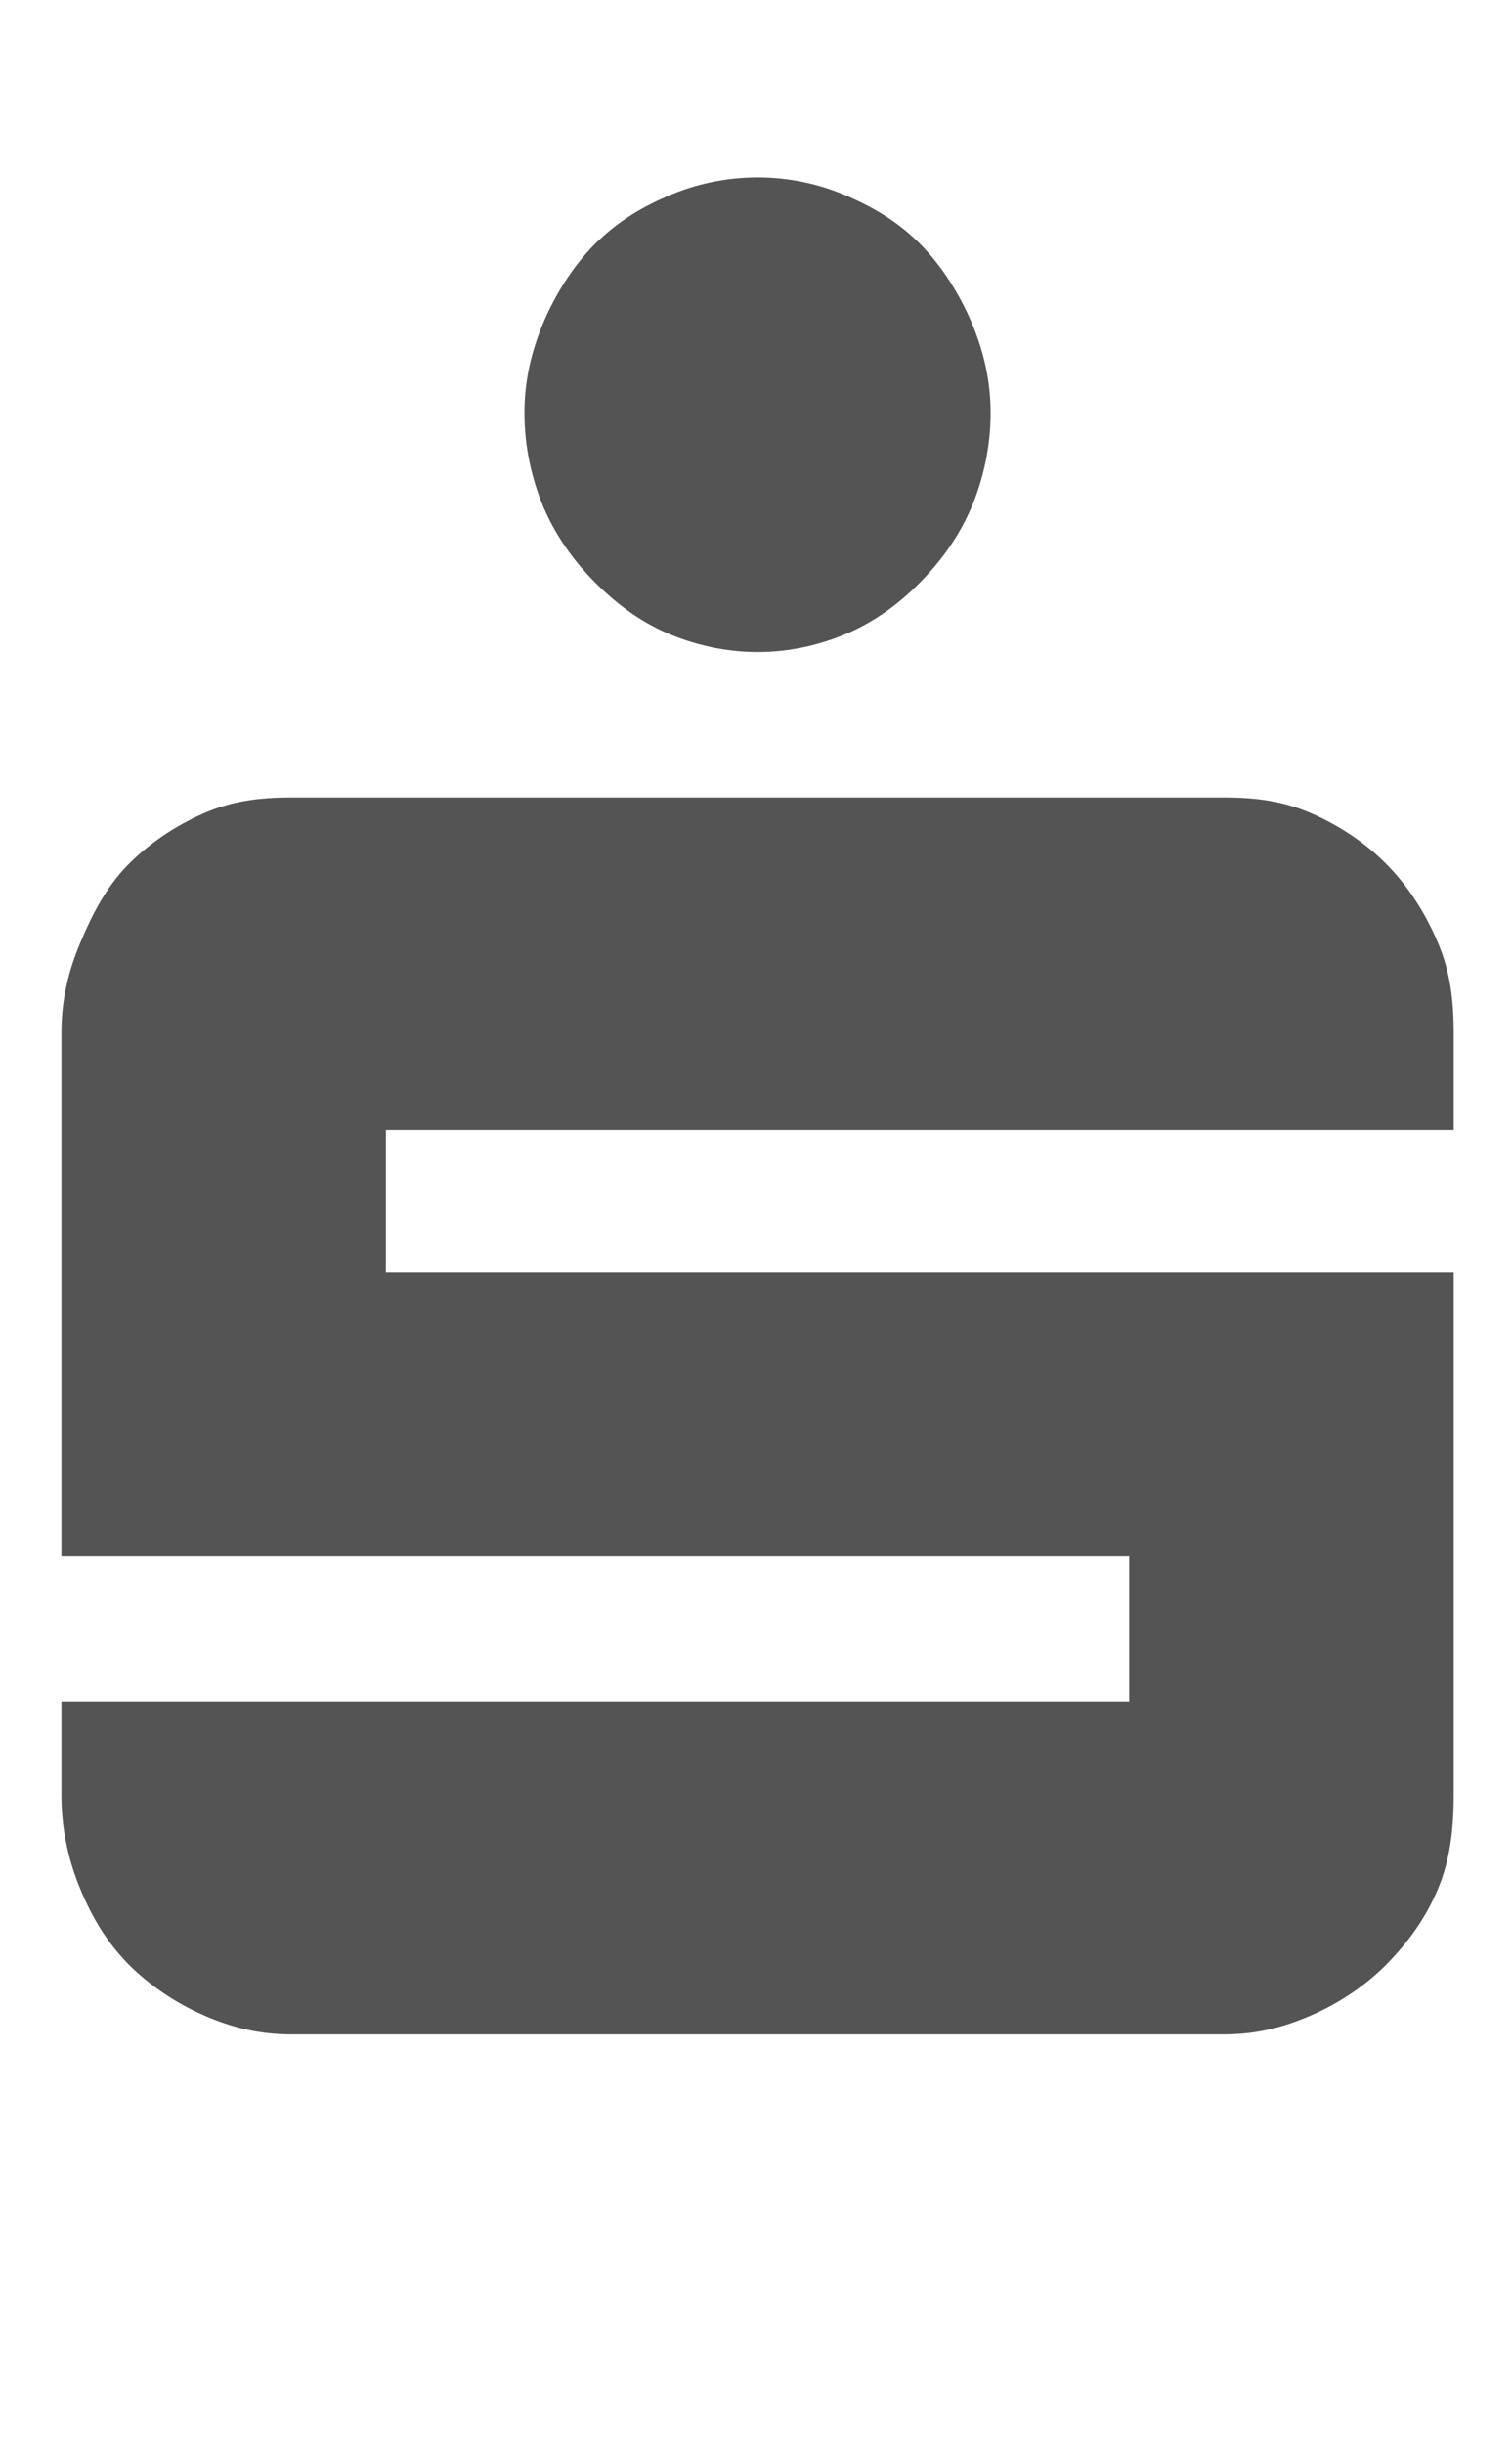 <svg width="26" height="42" viewBox="0 0 26 42" fill="none" xmlns="http://www.w3.org/2000/svg">
<g clip-path="url(#clip0_180_4308)">
<path d="M13.026 3.048C12.476 3.048 11.941 3.165 11.455 3.381C10.968 3.592 10.576 3.847 10.21 4.213C9.85 4.582 9.553 5.052 9.343 5.545C9.137 6.042 9.018 6.535 9.018 7.099C9.018 7.663 9.137 8.211 9.343 8.708C9.553 9.199 9.85 9.618 10.21 9.985C10.576 10.355 10.968 10.657 11.455 10.872C11.941 11.083 12.476 11.205 13.026 11.205C13.581 11.205 14.112 11.083 14.597 10.872C15.078 10.657 15.485 10.355 15.843 9.985C16.202 9.618 16.499 9.199 16.709 8.708C16.915 8.211 17.034 7.663 17.034 7.099C17.034 6.535 16.915 6.042 16.709 5.545C16.499 5.052 16.202 4.582 15.843 4.213C15.485 3.847 15.078 3.592 14.597 3.381C14.112 3.165 13.581 3.048 13.026 3.048ZM5.01 13.703C4.459 13.703 3.978 13.765 3.493 13.98C3.008 14.193 2.555 14.499 2.193 14.868C1.834 15.236 1.587 15.703 1.381 16.2C1.171 16.693 1.056 17.19 1.056 17.754V26.744H19.418V29.241H1.056V29.685V30.85C1.056 31.416 1.173 31.962 1.381 32.459C1.587 32.957 1.836 33.365 2.193 33.736C2.555 34.102 3.008 34.411 3.493 34.624C3.978 34.839 4.459 34.957 5.01 34.957H21.043C21.593 34.957 22.074 34.839 22.559 34.624C23.047 34.411 23.502 34.102 23.859 33.736C24.221 33.365 24.516 32.957 24.726 32.459C24.936 31.962 24.997 31.416 24.997 30.85V29.685V21.86H6.635V19.418H24.997V17.754C24.997 17.19 24.938 16.693 24.726 16.2C24.518 15.703 24.221 15.236 23.859 14.868C23.502 14.499 23.047 14.193 22.559 13.98C22.074 13.765 21.593 13.703 21.043 13.703H5.01Z" fill="#545454"/>
</g>
<defs>
<clipPath id="clip0_180_4308">
<rect width="24" height="32" fill="white" transform="translate(1 3)"/>
</clipPath>
</defs>
</svg>
